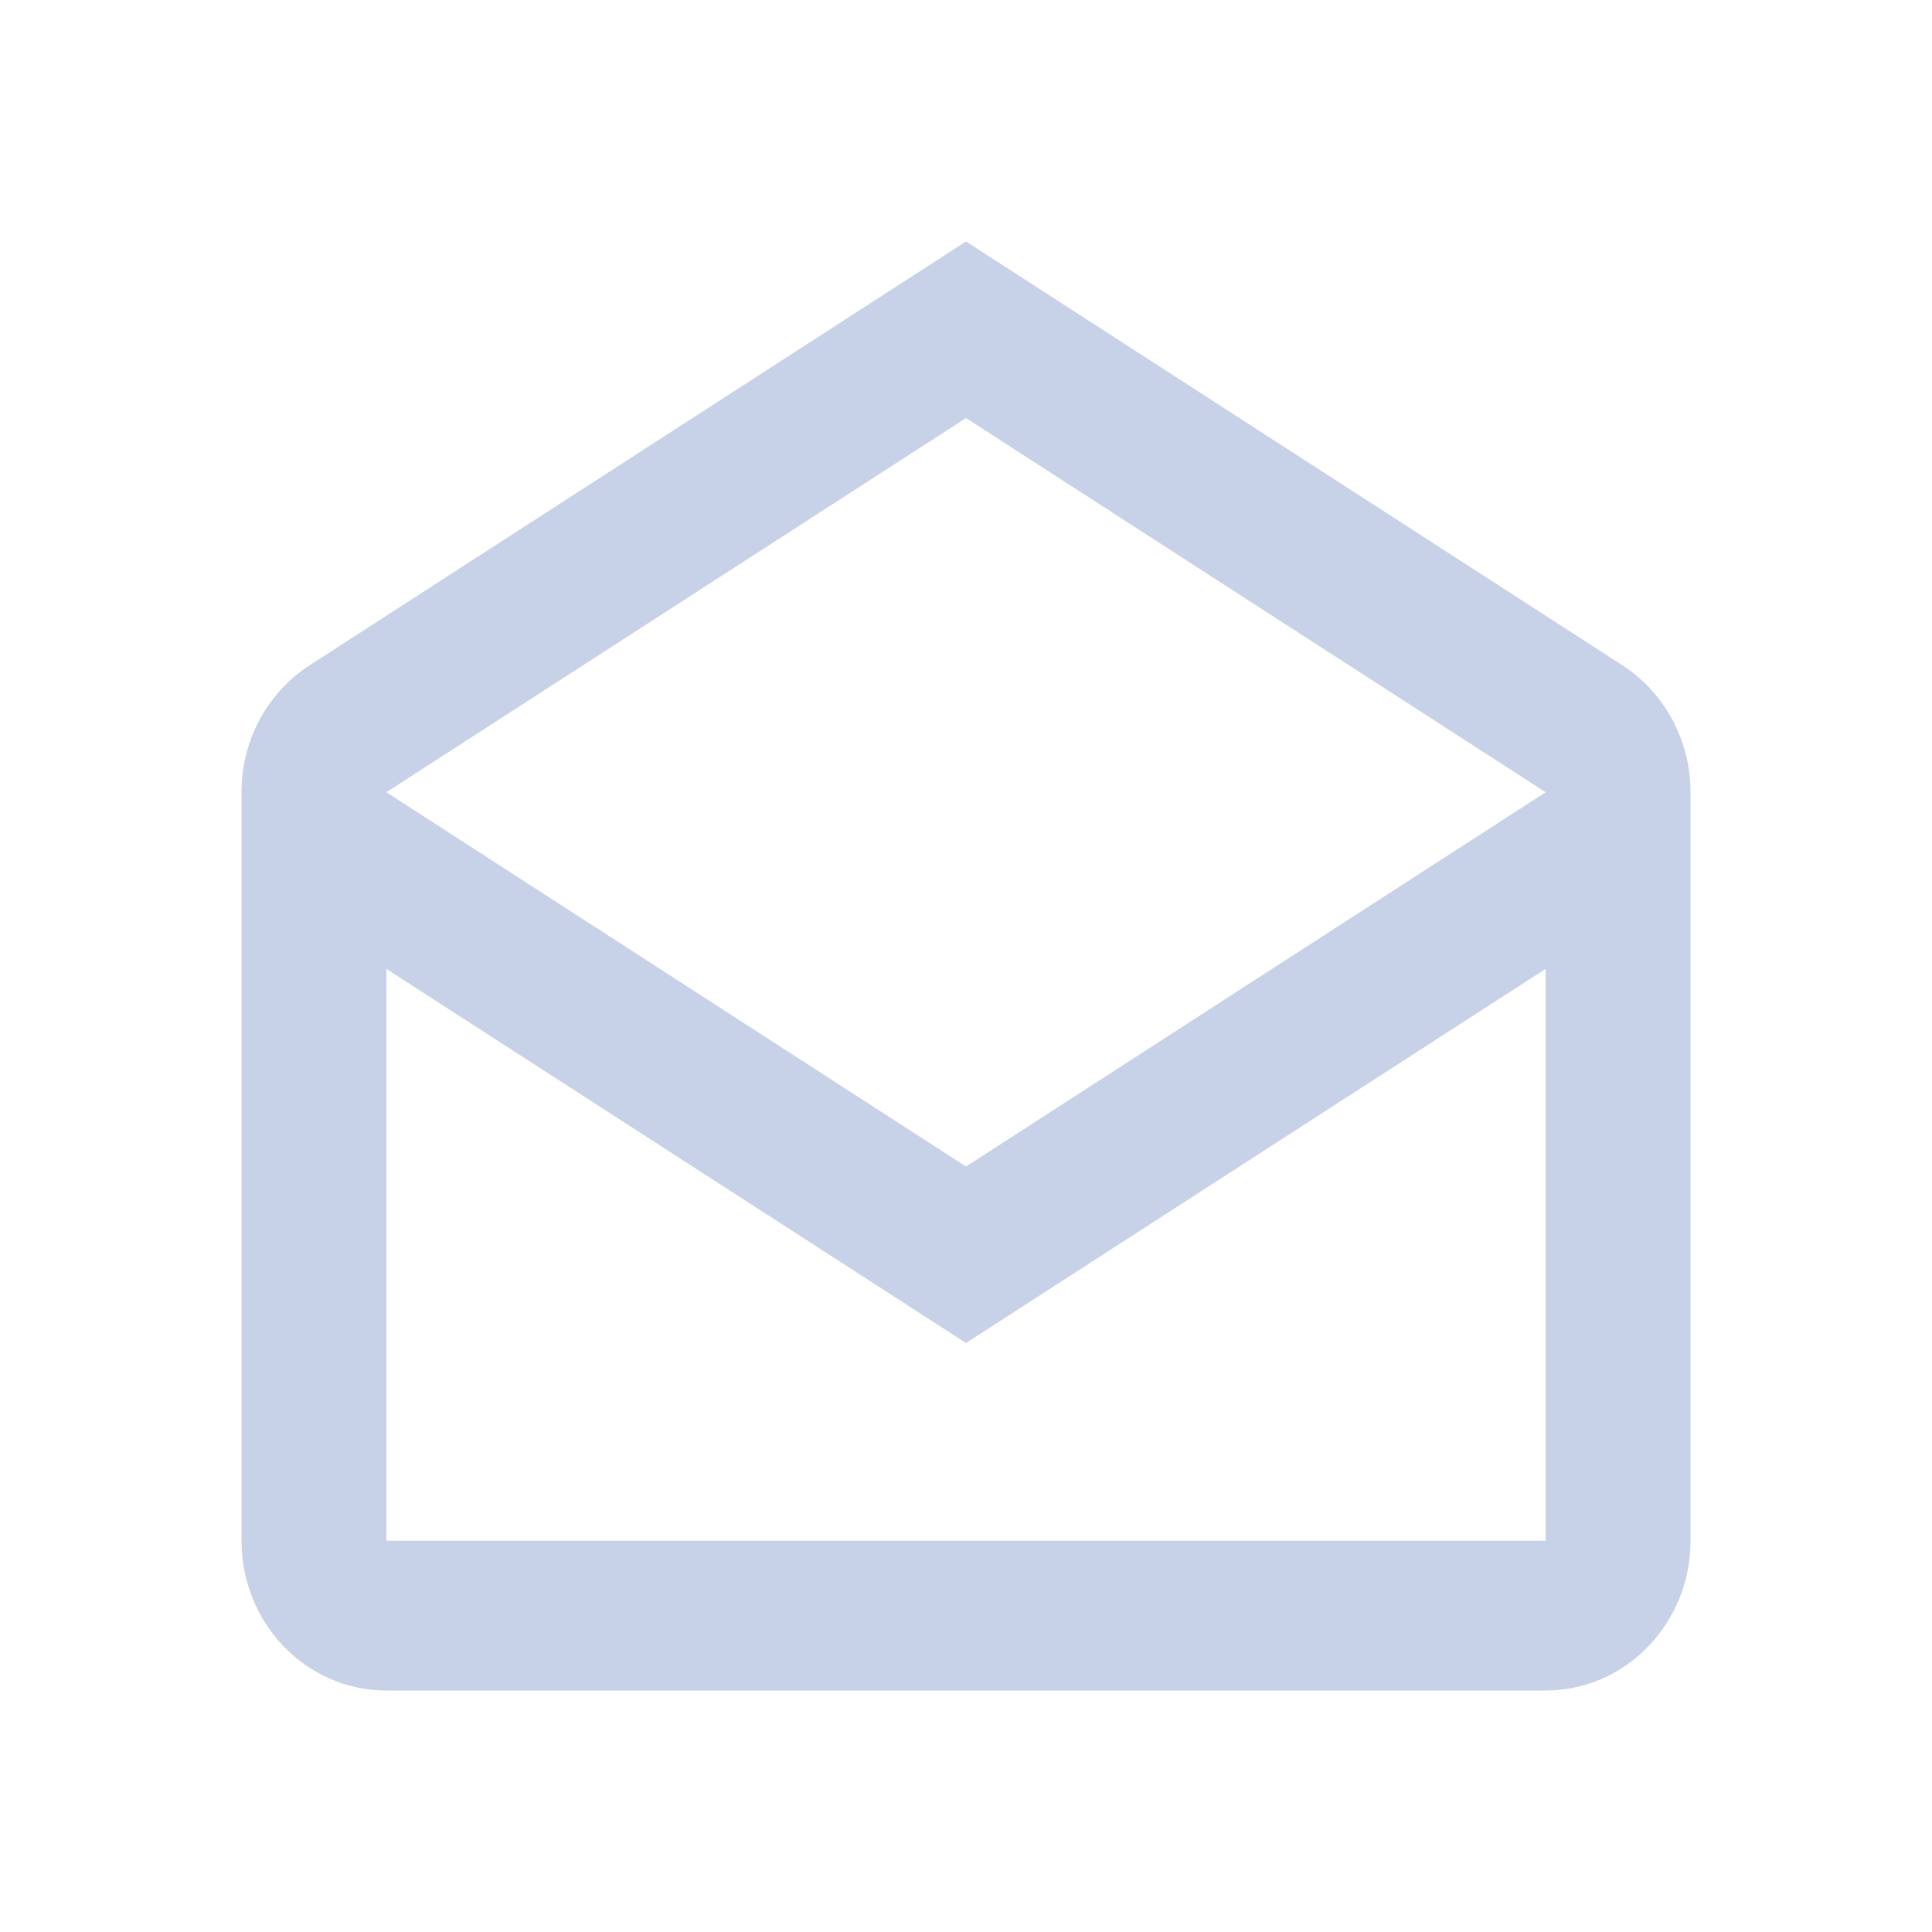 <svg width="24" height="24" viewBox="0 0 24 24" fill="none" xmlns="http://www.w3.org/2000/svg">
<path fill-rule="evenodd" clip-rule="evenodd" d="M19.2 21C20.194 21 21 20.167 21 19.14V9.841C21 9.164 20.65 8.573 20.127 8.247L12 3L3.873 8.247C3.35 8.573 3 9.164 3 9.841V19.14C3 20.167 3.806 21 4.8 21H19.2ZM4.8 9.842L12 14.491L19.2 9.842V9.841L12 5.193L4.8 9.841V9.842ZM12 16.683L4.8 12.036V19.14H19.2V12.036L12 16.683Z" fill="#C7D1E7"/>
</svg>
